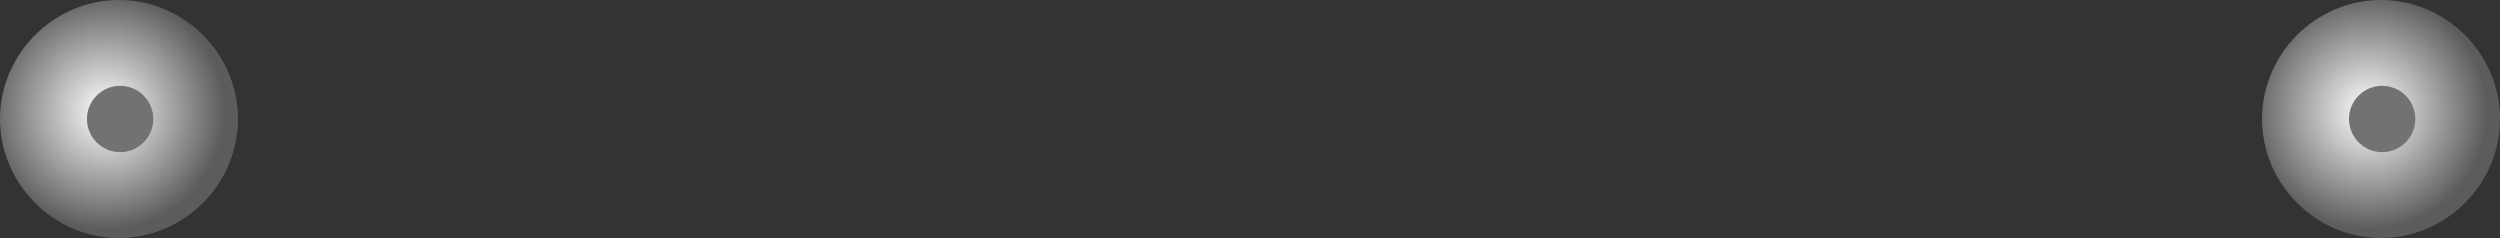 <?xml version="1.0" encoding="utf-8"?>
<!-- Generator: Adobe Illustrator 23.0.4, SVG Export Plug-In . SVG Version: 6.00 Build 0)  -->
<svg version="1.1" id="Layer_1" xmlns="http://www.w3.org/2000/svg" xmlns:xlink="http://www.w3.org/1999/xlink" x="0px" y="0px"
	 viewBox="0 0 218.5 20.8" style="enable-background:new 0 0 218.5 20.8;" xml:space="preserve">
<rect x="0" y="0" width="218.5" height="20.8" fill="#333333" stroke="none"/>
<style type="text/css">
	.st0{fill:url(#SVGID_1_);}
	.st1{fill:#737272;}
	.st2{fill:url(#SVGID_2_);}
</style>
<g>
	
		<radialGradient id="SVGID_1_" cx="-2819.689" cy="1756.674" r="5.947" gradientTransform="matrix(1.749 0 0 -1.749 5138.621 3082.12)" gradientUnits="userSpaceOnUse">
		<stop  offset="0" style="stop-color:#FFFFFF"/>
		<stop  offset="1" style="stop-color:#5C5C5B"/>
	</radialGradient>
	<path class="st0" d="M208.1,0c5.7,0,10.4,4.7,10.4,10.4s-4.7,10.4-10.4,10.4c-5.7,0-10.4-4.7-10.4-10.4S202.4,0,208.1,0z"/>
	<path class="st1" d="M208.2,7.5c1.6,0,2.9,1.3,2.9,2.9c0,1.6-1.3,2.9-2.9,2.9c-1.6,0-2.9-1.3-2.9-2.9
		C205.3,8.8,206.6,7.5,208.2,7.5z"/>
</g>
<g>
	
		<radialGradient id="SVGID_2_" cx="-2932.76" cy="1756.674" r="5.947" gradientTransform="matrix(1.749 0 0 -1.749 5138.621 3082.12)" gradientUnits="userSpaceOnUse">
		<stop  offset="0" style="stop-color:#FFFFFF"/>
		<stop  offset="1" style="stop-color:#5C5C5B"/>
	</radialGradient>
	<path class="st2" d="M10.4,0c5.7,0,10.4,4.7,10.4,10.4s-4.7,10.4-10.4,10.4C4.7,20.8,0,16.1,0,10.4S4.7,0,10.4,0z"/>
	<path class="st1" d="M10.5,7.5c1.6,0,2.9,1.3,2.9,2.9c0,1.6-1.3,2.9-2.9,2.9c-1.6,0-2.9-1.3-2.9-2.9C7.6,8.8,8.9,7.5,10.5,7.5z"/>
</g>
</svg>
